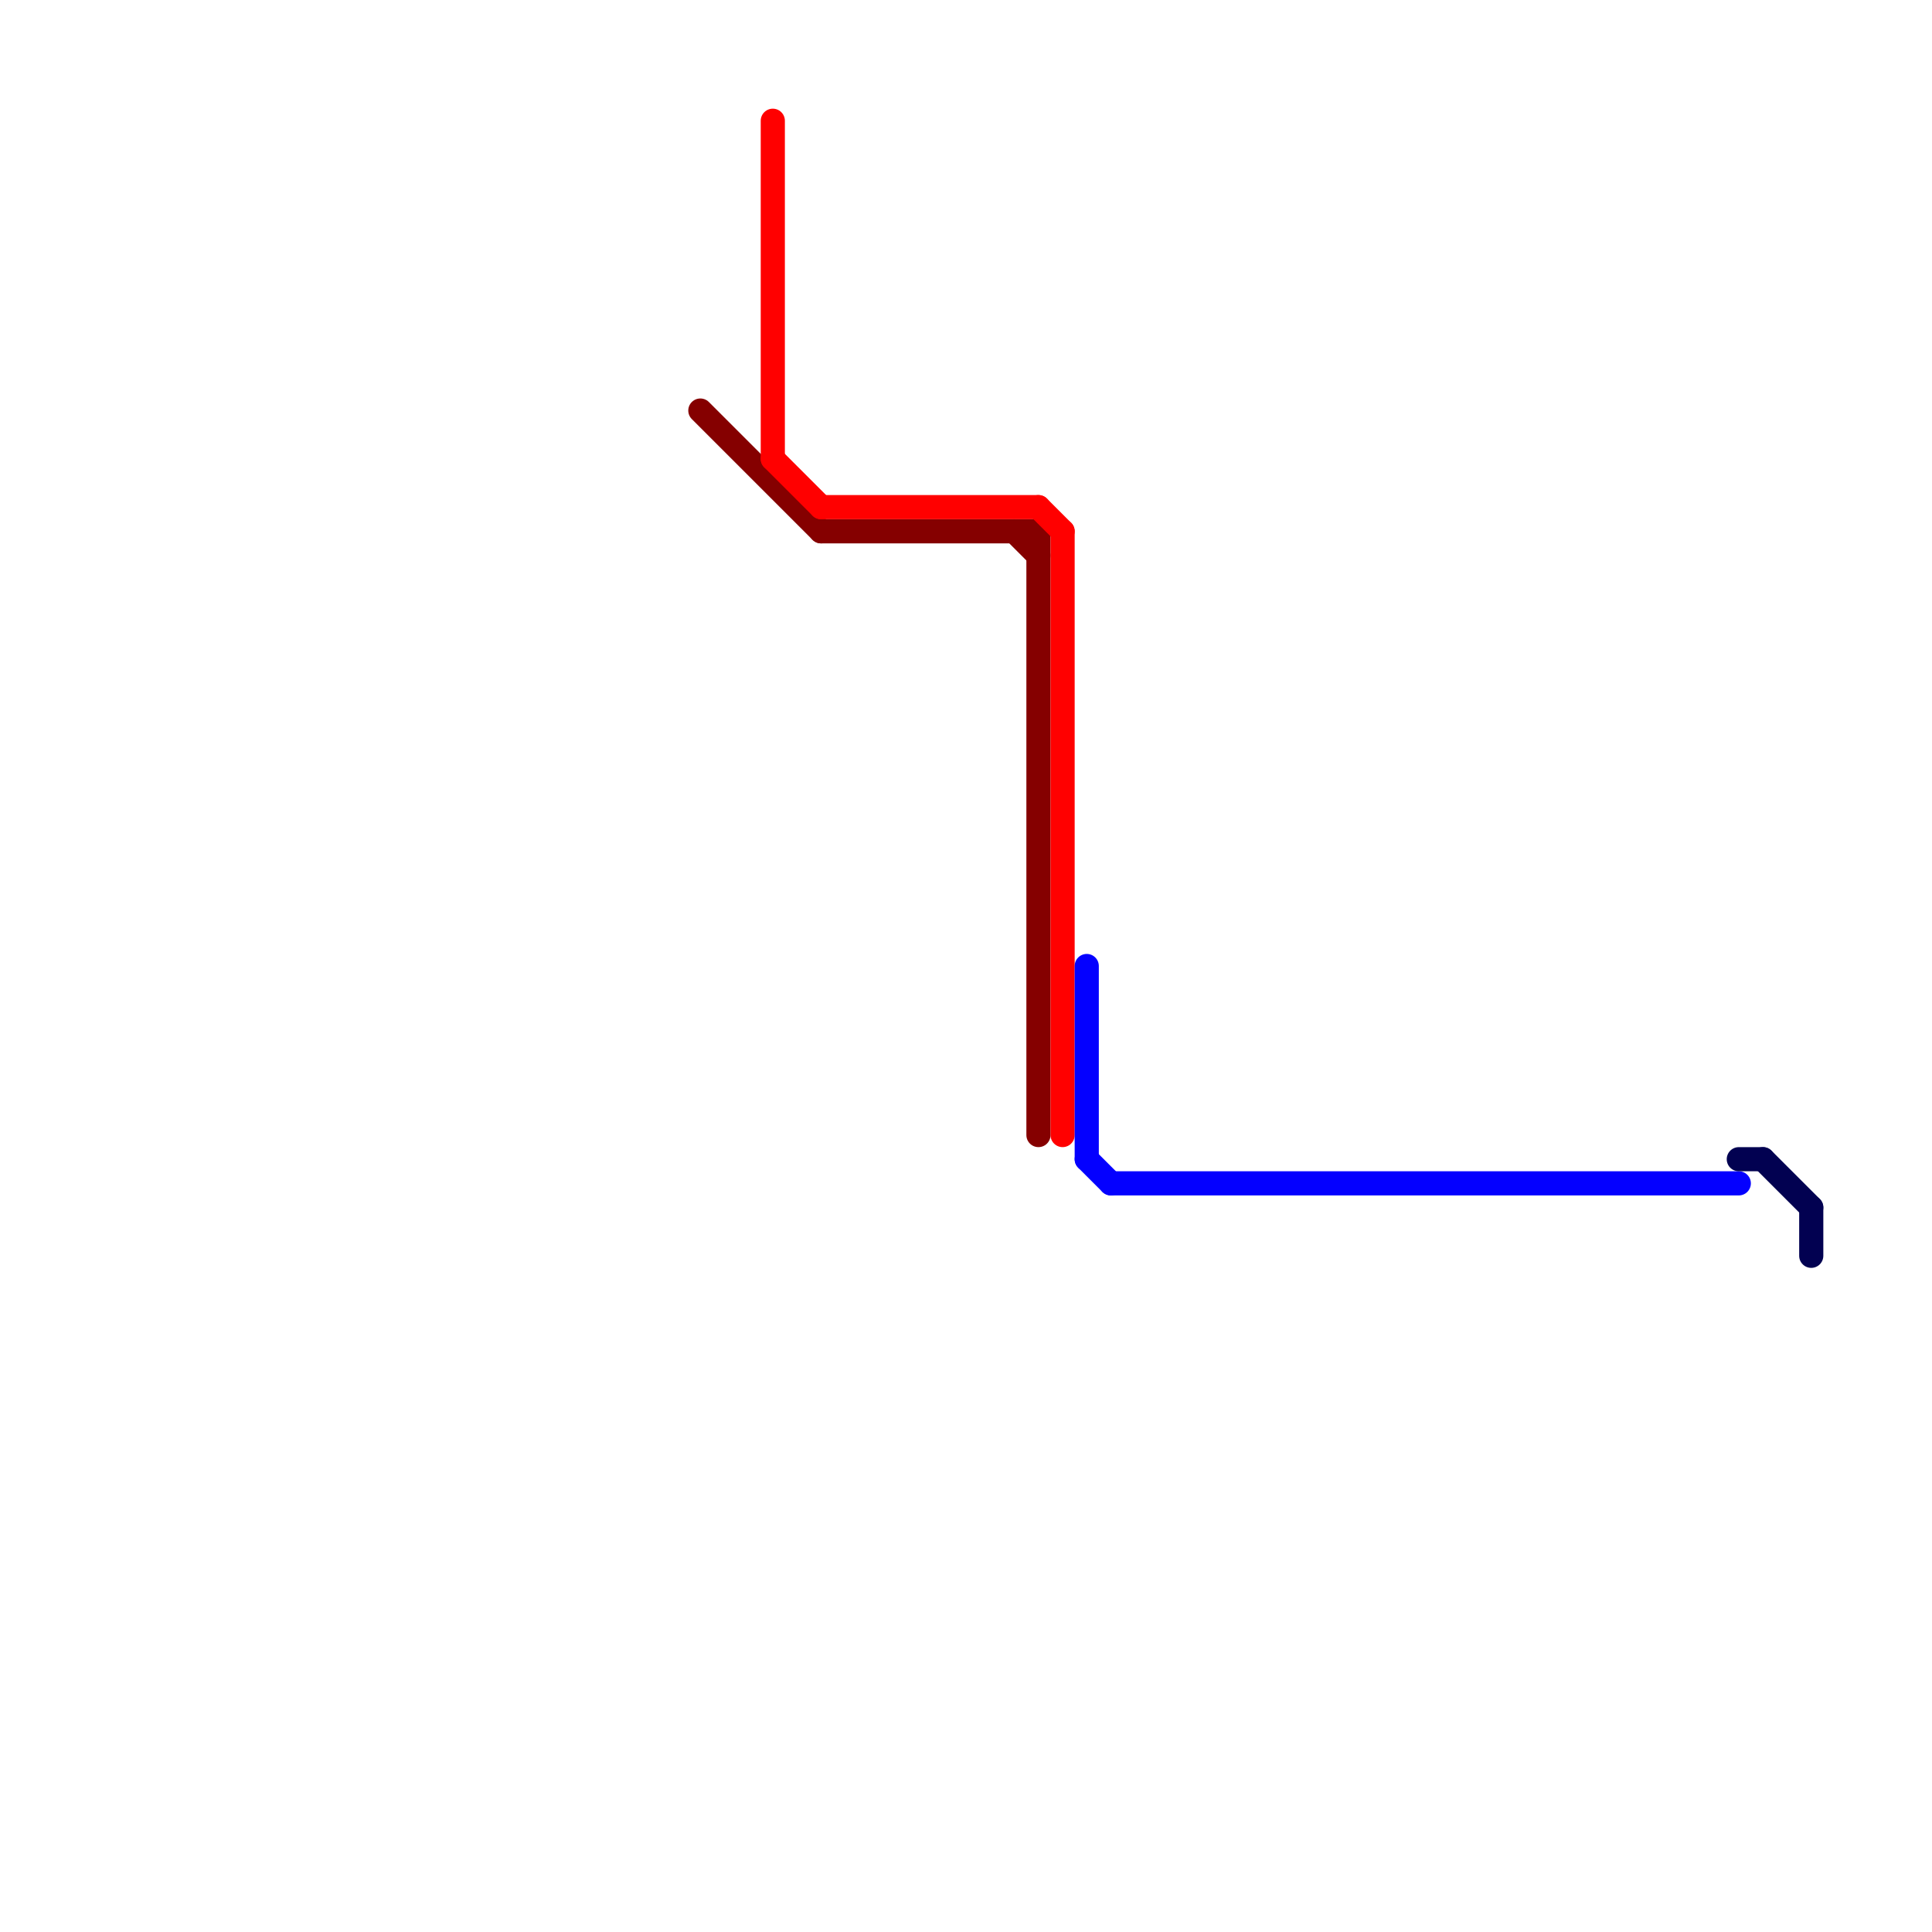 
<svg version="1.1" xmlns="http://www.w3.org/2000/svg" viewBox="0 0 80 80">
<style>text { font: 1px Helvetica; font-weight: 600; white-space: pre; dominant-baseline: central; } line { stroke-width: 1; fill: none; stroke-linecap: round; stroke-linejoin: round; } .c0 { stroke: #850000 } .c1 { stroke: #ff0000 } .c2 { stroke: #0400ff } .c3 { stroke: #020151 } .w1 { stroke-width: 1; }</style><defs><g id="wm-xf"><circle r="1.2" fill="#000"/><circle r="0.9" fill="#fff"/><circle r="0.6" fill="#000"/><circle r="0.3" fill="#fff"/></g><g id="wm"><circle r="0.6" fill="#000"/><circle r="0.3" fill="#fff"/></g></defs><line class="c0 " x1="34" y1="22" x2="43" y2="22"/><line class="c0 " x1="43" y1="22" x2="43" y2="47"/><line class="c0 " x1="42" y1="22" x2="43" y2="23"/><line class="c0 " x1="29" y1="17" x2="34" y2="22"/><line class="c1 " x1="44" y1="22" x2="44" y2="47"/><line class="c1 " x1="32" y1="19" x2="34" y2="21"/><line class="c1 " x1="32" y1="5" x2="32" y2="19"/><line class="c1 " x1="34" y1="21" x2="43" y2="21"/><line class="c1 " x1="43" y1="21" x2="44" y2="22"/><line class="c2 " x1="45" y1="40" x2="45" y2="48"/><line class="c2 " x1="45" y1="48" x2="46" y2="49"/><line class="c2 " x1="46" y1="49" x2="72" y2="49"/><line class="c3 " x1="75" y1="50" x2="75" y2="52"/><line class="c3 " x1="72" y1="48" x2="73" y2="48"/><line class="c3 " x1="73" y1="48" x2="75" y2="50"/>
</svg>
